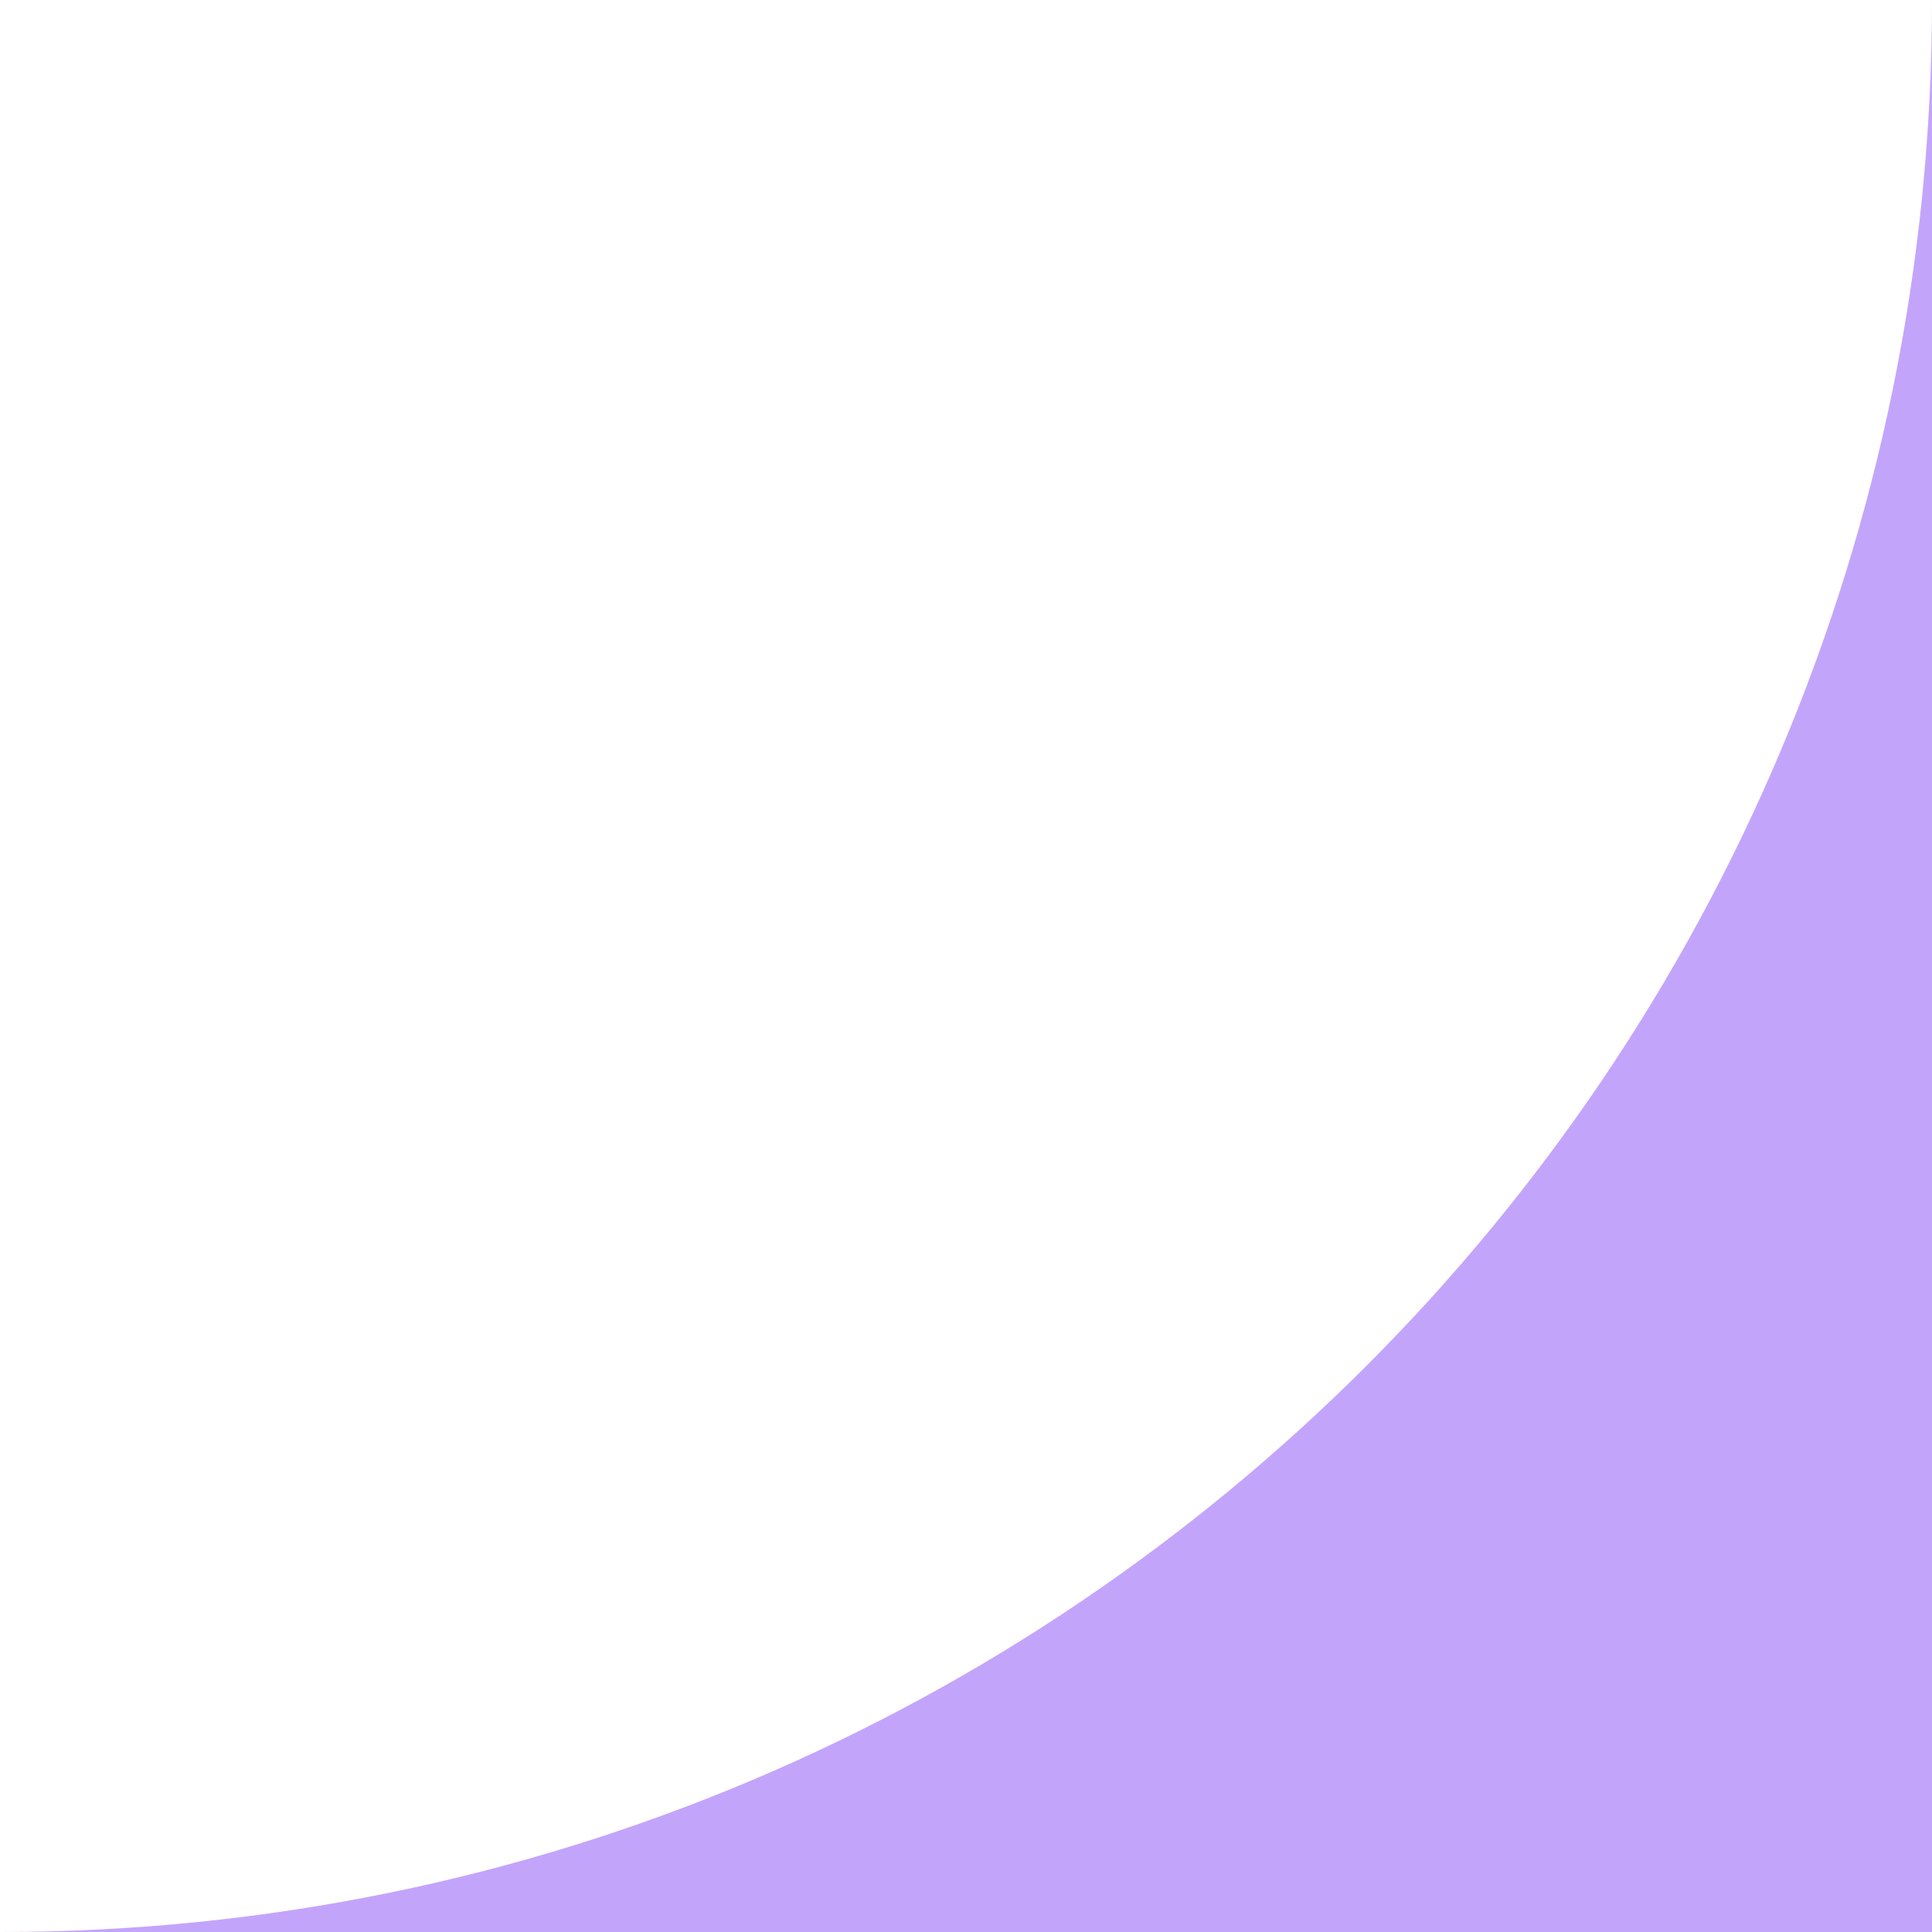 <?xml version="1.0" encoding="UTF-8"?> <svg xmlns="http://www.w3.org/2000/svg" xmlns:xlink="http://www.w3.org/1999/xlink" version="1.1" id="Layer_1" x="0px" y="0px" viewBox="0 0 164.4 164.4" style="enable-background:new 0 0 164.4 164.4;" xml:space="preserve"> <style type="text/css"> .st0{fill:#C3A4FB;} </style> <path class="st0" d="M164.4,0v164.4H0C90.8,164.4,164.4,90.8,164.4,0z"></path> </svg> 